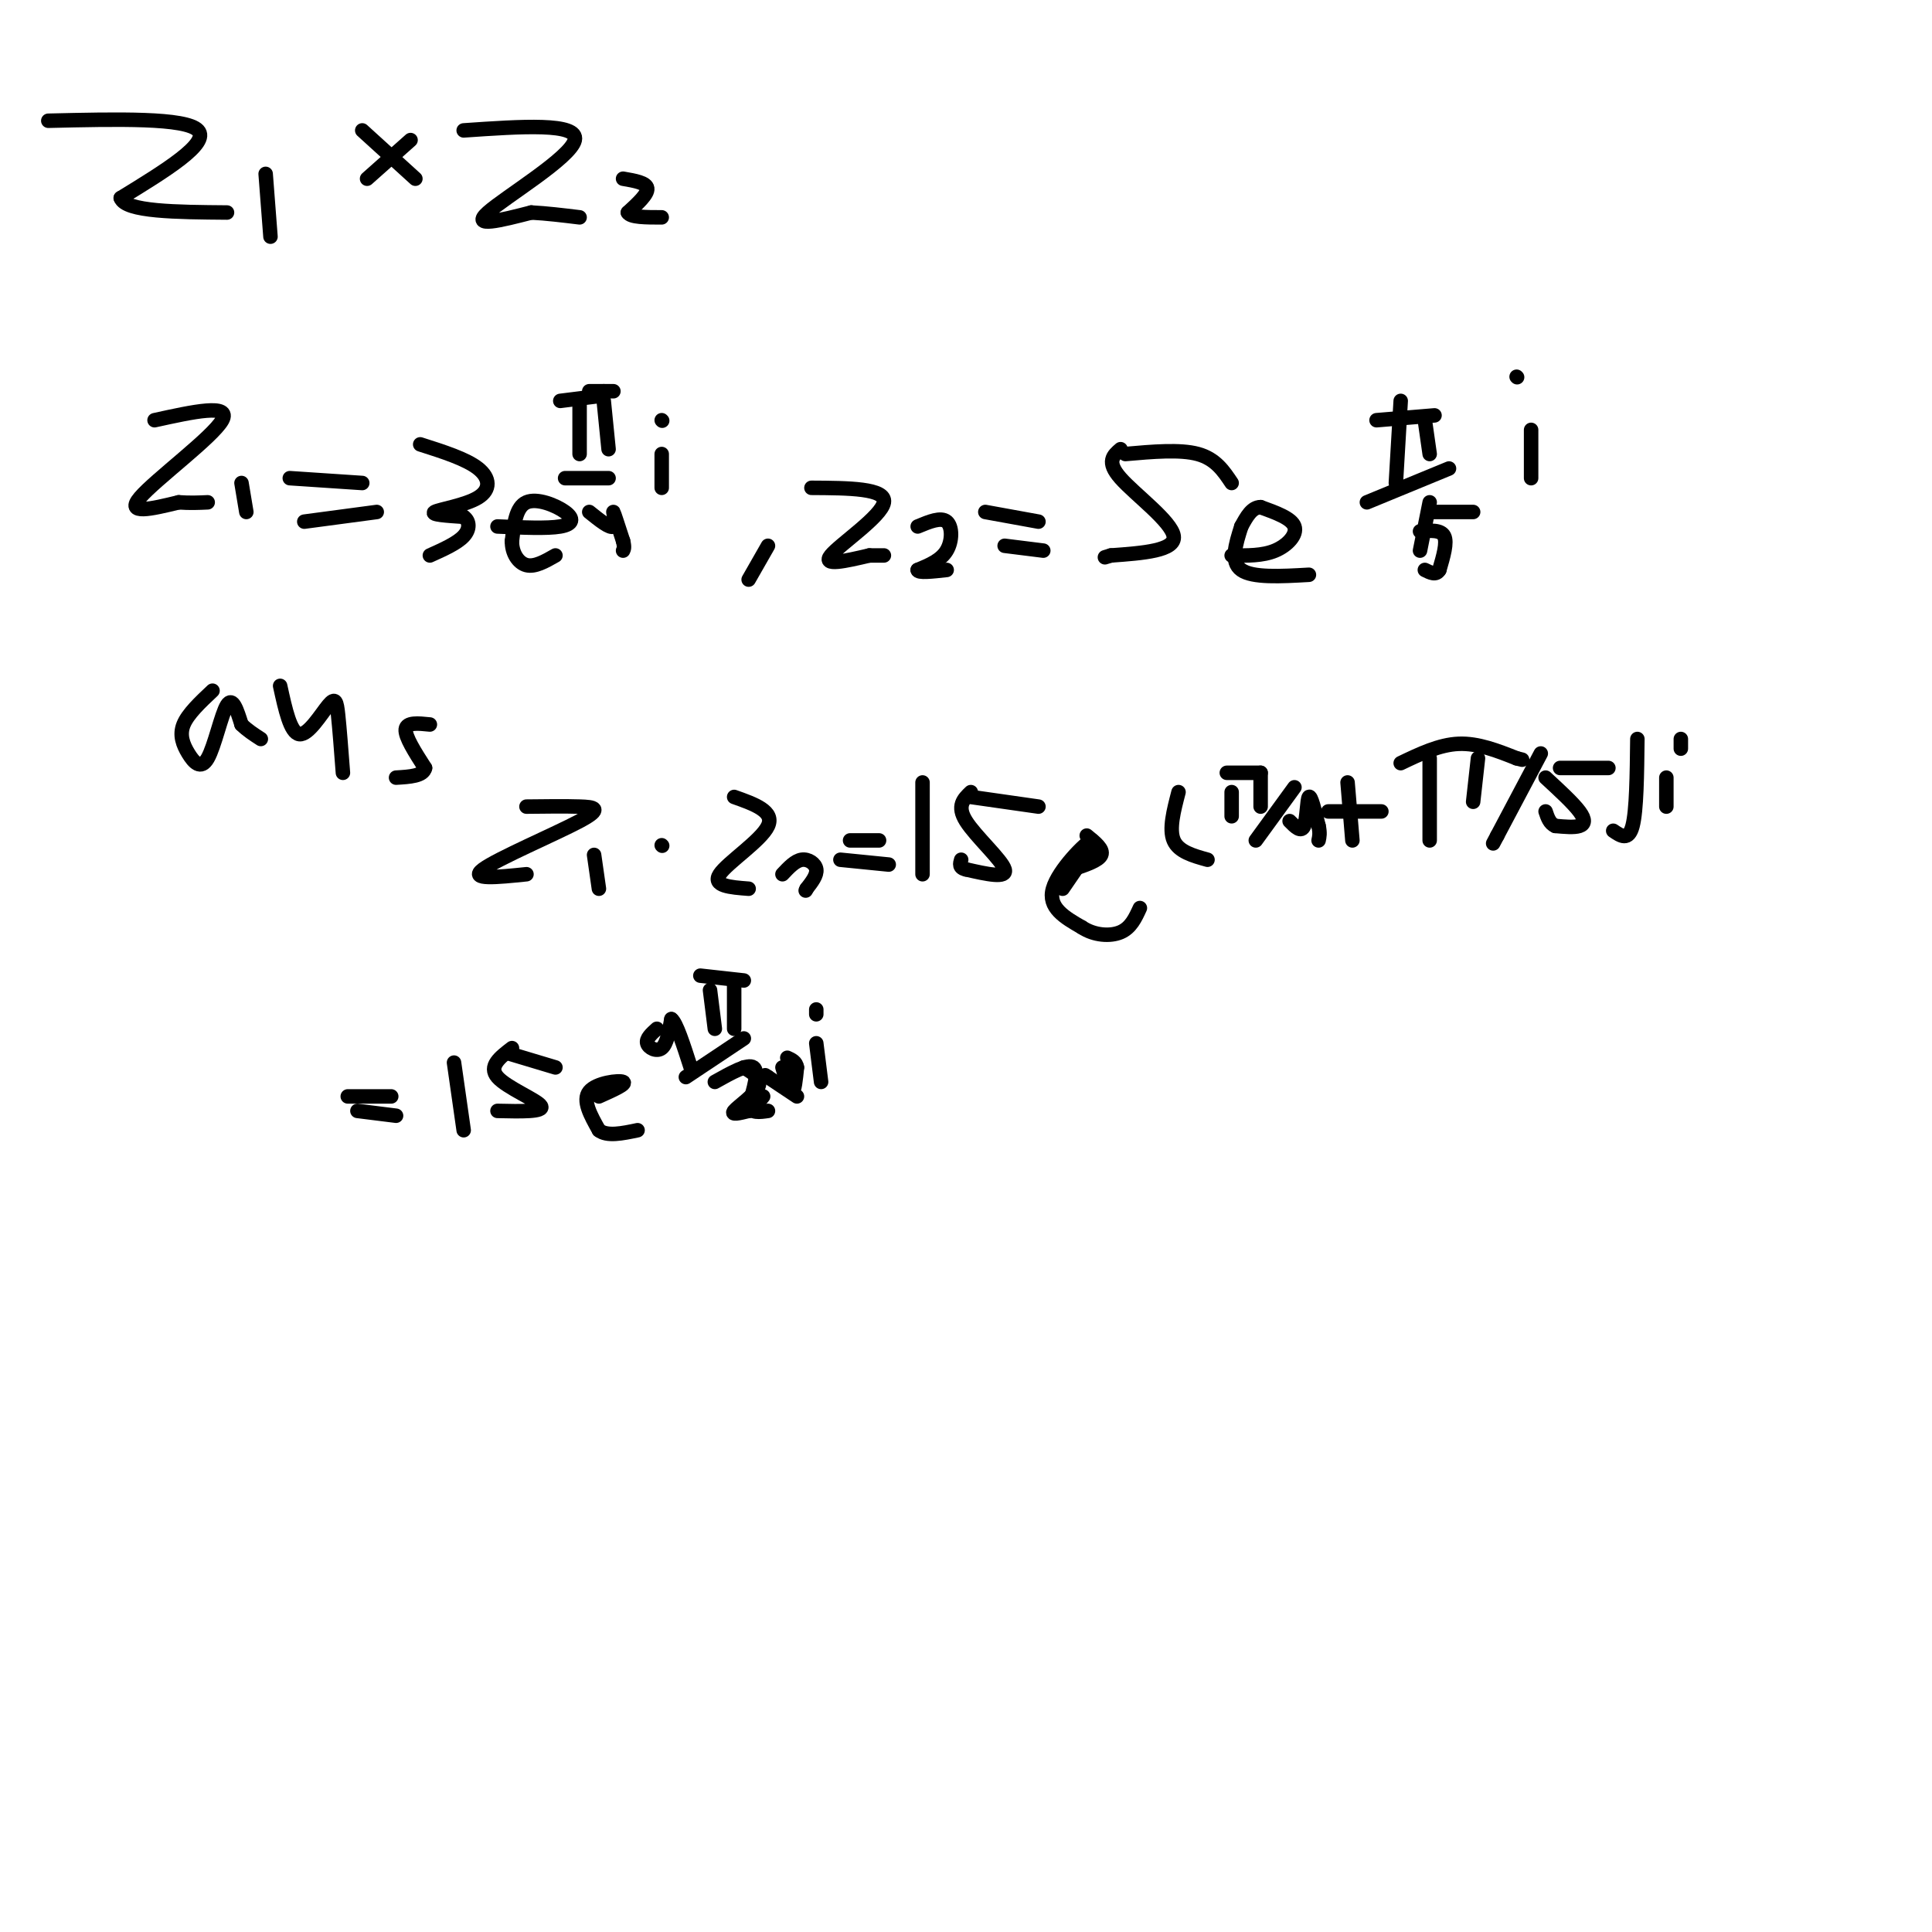 <svg viewBox='0 0 400 400' version='1.1' xmlns='http://www.w3.org/2000/svg' xmlns:xlink='http://www.w3.org/1999/xlink'><g fill='none' stroke='#000000' stroke-width='3' stroke-linecap='round' stroke-linejoin='round'><path d='M10,25c14.250,-0.333 28.500,-0.667 31,2c2.500,2.667 -6.750,8.333 -16,14'/><path d='M25,41c1.000,2.833 11.500,2.917 22,3'/><path d='M55,36c0.000,0.000 1.000,13.000 1,13'/><path d='M85,29c0.000,0.000 -9.000,8.000 -9,8'/><path d='M75,27c0.000,0.000 11.000,10.000 11,10'/><path d='M96,27c11.911,-0.822 23.822,-1.644 23,2c-0.822,3.644 -14.378,11.756 -18,15c-3.622,3.244 2.689,1.622 9,0'/><path d='M110,44c3.167,0.167 6.583,0.583 10,1'/><path d='M129,37c2.417,0.417 4.833,0.833 5,2c0.167,1.167 -1.917,3.083 -4,5'/><path d='M130,44c0.500,1.000 3.750,1.000 7,1'/><path d='M32,87c7.978,-1.756 15.956,-3.511 14,0c-1.956,3.511 -13.844,12.289 -17,16c-3.156,3.711 2.422,2.356 8,1'/><path d='M37,104c2.333,0.167 4.167,0.083 6,0'/><path d='M50,100c0.000,0.000 1.000,6.000 1,6'/><path d='M60,99c0.000,0.000 15.000,1.000 15,1'/><path d='M63,108c0.000,0.000 15.000,-2.000 15,-2'/><path d='M87,92c4.768,1.518 9.536,3.036 12,5c2.464,1.964 2.625,4.375 0,6c-2.625,1.625 -8.036,2.464 -9,3c-0.964,0.536 2.518,0.768 6,1'/><path d='M96,107c1.244,0.867 1.356,2.533 0,4c-1.356,1.467 -4.178,2.733 -7,4'/><path d='M103,109c5.161,0.232 10.321,0.464 13,0c2.679,-0.464 2.875,-1.625 1,-3c-1.875,-1.375 -5.821,-2.964 -8,-2c-2.179,0.964 -2.589,4.482 -3,8'/><path d='M106,112c-0.067,2.444 1.267,4.556 3,5c1.733,0.444 3.867,-0.778 6,-2'/><path d='M120,84c0.000,0.000 0.000,10.000 0,10'/><path d='M125,83c0.000,0.000 1.000,10.000 1,10'/><path d='M116,83c0.000,0.000 8.000,-1.000 8,-1'/><path d='M117,99c0.000,0.000 9.000,0.000 9,0'/><path d='M122,81c0.000,0.000 3.000,0.000 3,0'/><path d='M125,81c0.000,0.000 2.000,0.000 2,0'/><path d='M122,106c2.156,1.733 4.311,3.467 5,3c0.689,-0.467 -0.089,-3.133 0,-3c0.089,0.133 1.044,3.067 2,6'/><path d='M129,112c0.333,1.333 0.167,1.667 0,2'/><path d='M137,94c0.000,0.000 0.000,7.000 0,7'/><path d='M137,87c0.000,0.000 0.100,0.100 0.1,0.1'/><path d='M159,113c0.000,0.000 -4.000,7.000 -4,7'/><path d='M168,101c7.733,0.044 15.467,0.089 15,3c-0.467,2.911 -9.133,8.689 -11,11c-1.867,2.311 3.067,1.156 8,0'/><path d='M180,115c1.833,0.000 2.417,0.000 3,0'/><path d='M190,109c2.400,-1.000 4.800,-2.000 6,-1c1.200,1.000 1.200,4.000 0,6c-1.200,2.000 -3.600,3.000 -6,4'/><path d='M190,118c0.000,0.667 3.000,0.333 6,0'/><path d='M204,106c0.000,0.000 11.000,2.000 11,2'/><path d='M208,113c0.000,0.000 8.000,1.000 8,1'/><path d='M232,93c-1.511,1.289 -3.022,2.578 0,6c3.022,3.422 10.578,8.978 11,12c0.422,3.022 -6.289,3.511 -13,4'/><path d='M230,115c-2.167,0.667 -1.083,0.333 0,0'/><path d='M233,94c5.667,-0.500 11.333,-1.000 15,0c3.667,1.000 5.333,3.500 7,6'/><path d='M255,115c3.200,0.044 6.400,0.089 9,-1c2.600,-1.089 4.600,-3.311 4,-5c-0.600,-1.689 -3.800,-2.844 -7,-4'/><path d='M261,105c-1.833,0.000 -2.917,2.000 -4,4'/><path d='M257,109c-1.167,3.667 -2.333,7.333 0,9c2.333,1.667 8.167,1.333 14,1'/><path d='M290,83c0.000,0.000 -1.000,17.000 -1,17'/><path d='M295,87c0.000,0.000 1.000,7.000 1,7'/><path d='M285,87c0.000,0.000 12.000,-1.000 12,-1'/><path d='M283,104c0.000,0.000 17.000,-7.000 17,-7'/><path d='M296,104c0.000,0.000 -2.000,10.000 -2,10'/><path d='M294,110c2.167,-0.167 4.333,-0.333 5,1c0.667,1.333 -0.167,4.167 -1,7'/><path d='M298,118c-0.667,1.167 -1.833,0.583 -3,0'/><path d='M296,106c0.000,0.000 9.000,0.000 9,0'/><path d='M317,89c0.000,0.000 0.000,10.000 0,10'/><path d='M314,78c0.000,0.000 0.100,0.100 0.1,0.1'/><path d='M44,143c-2.555,2.404 -5.110,4.807 -6,7c-0.890,2.193 -0.115,4.175 1,6c1.115,1.825 2.569,3.491 4,1c1.431,-2.491 2.837,-9.140 4,-11c1.163,-1.860 2.081,1.070 3,4'/><path d='M50,150c1.167,1.167 2.583,2.083 4,3'/><path d='M58,142c1.065,4.893 2.131,9.786 4,10c1.869,0.214 4.542,-4.250 6,-6c1.458,-1.750 1.702,-0.786 2,2c0.298,2.786 0.649,7.393 1,12'/><path d='M89,150c-2.417,-0.250 -4.833,-0.500 -5,1c-0.167,1.500 1.917,4.750 4,8'/><path d='M88,159c-0.333,1.667 -3.167,1.833 -6,2'/><path d='M109,167c4.000,-0.048 8.000,-0.095 11,0c3.000,0.095 5.000,0.333 0,3c-5.000,2.667 -17.000,7.762 -20,10c-3.000,2.238 3.000,1.619 9,1'/><path d='M123,177c0.000,0.000 1.000,7.000 1,7'/><path d='M137,175c0.000,0.000 0.100,0.100 0.1,0.1'/><path d='M152,165c4.200,1.489 8.400,2.978 7,6c-1.400,3.022 -8.400,7.578 -10,10c-1.600,2.422 2.200,2.711 6,3'/><path d='M162,181c1.311,-1.400 2.622,-2.800 4,-3c1.378,-0.200 2.822,0.800 3,2c0.178,1.200 -0.911,2.600 -2,4'/><path d='M167,184c-0.333,0.667 -0.167,0.333 0,0'/><path d='M176,174c0.000,0.000 6.000,0.000 6,0'/><path d='M174,178c0.000,0.000 10.000,1.000 10,1'/><path d='M191,162c0.000,0.000 0.000,19.000 0,19'/><path d='M201,164c-1.489,1.422 -2.978,2.844 -1,6c1.978,3.156 7.422,8.044 8,10c0.578,1.956 -3.711,0.978 -8,0'/><path d='M200,180c-1.500,-0.333 -1.250,-1.167 -1,-2'/><path d='M201,165c0.000,0.000 14.000,2.000 14,2'/><path d='M220,184c3.556,-5.156 7.111,-10.311 6,-10c-1.111,0.311 -6.889,6.089 -8,10c-1.111,3.911 2.444,5.956 6,8'/><path d='M224,192c2.533,1.689 5.867,1.911 8,1c2.133,-0.911 3.067,-2.956 4,-5'/><path d='M225,173c1.750,1.417 3.500,2.833 3,4c-0.500,1.167 -3.250,2.083 -6,3'/><path d='M244,164c-1.000,3.833 -2.000,7.667 -1,10c1.000,2.333 4.000,3.167 7,4'/><path d='M255,164c0.000,0.000 0.000,5.000 0,5'/><path d='M261,160c0.000,0.000 0.000,7.000 0,7'/><path d='M254,160c0.000,0.000 7.000,0.000 7,0'/><path d='M268,163c0.000,0.000 -8.000,11.000 -8,11'/><path d='M267,170c1.200,1.222 2.400,2.444 3,1c0.600,-1.444 0.600,-5.556 1,-6c0.400,-0.444 1.200,2.778 2,6'/><path d='M273,171c0.333,1.500 0.167,2.250 0,3'/><path d='M279,162c0.000,0.000 1.000,12.000 1,12'/><path d='M275,168c0.000,0.000 11.000,0.000 11,0'/><path d='M296,157c0.000,0.000 0.000,17.000 0,17'/><path d='M306,157c0.000,0.000 -1.000,9.000 -1,9'/><path d='M290,158c4.000,-1.917 8.000,-3.833 12,-4c4.000,-0.167 8.000,1.417 12,3'/><path d='M314,157c2.000,0.500 1.000,0.250 0,0'/><path d='M319,156c0.000,0.000 -9.000,17.000 -9,17'/><path d='M310,173c-1.500,2.833 -0.750,1.417 0,0'/><path d='M320,161c2.844,2.622 5.689,5.244 7,7c1.311,1.756 1.089,2.644 0,3c-1.089,0.356 -3.044,0.178 -5,0'/><path d='M322,171c-1.167,-0.500 -1.583,-1.750 -2,-3'/><path d='M323,159c0.000,0.000 10.000,0.000 10,0'/><path d='M339,153c-0.083,7.417 -0.167,14.833 -1,18c-0.833,3.167 -2.417,2.083 -4,1'/><path d='M345,161c0.000,0.000 0.000,6.000 0,6'/><path d='M348,153c0.000,0.000 0.000,2.000 0,2'/><path d='M72,227c0.000,0.000 9.000,0.000 9,0'/><path d='M74,230c0.000,0.000 8.000,1.000 8,1'/><path d='M94,220c0.000,0.000 2.000,14.000 2,14'/><path d='M106,217c-2.467,1.889 -4.933,3.778 -3,6c1.933,2.222 8.267,4.778 9,6c0.733,1.222 -4.133,1.111 -9,1'/><path d='M105,218c0.000,0.000 10.000,3.000 10,3'/><path d='M124,227c2.933,-1.311 5.867,-2.622 5,-3c-0.867,-0.378 -5.533,0.178 -7,2c-1.467,1.822 0.267,4.911 2,8'/><path d='M124,234c1.667,1.333 4.833,0.667 8,0'/><path d='M136,213c-1.133,1.022 -2.267,2.044 -2,3c0.267,0.956 1.933,1.844 3,1c1.067,-0.844 1.533,-3.422 2,-6'/><path d='M139,211c1.000,0.667 2.500,5.333 4,10'/><path d='M147,205c0.000,0.000 1.000,8.000 1,8'/><path d='M152,204c0.000,0.000 0.000,9.000 0,9'/><path d='M145,202c0.000,0.000 9.000,1.000 9,1'/><path d='M142,223c0.000,0.000 12.000,-8.000 12,-8'/><path d='M154,221c1.889,1.133 3.778,2.267 3,4c-0.778,1.733 -4.222,4.067 -5,5c-0.778,0.933 1.111,0.467 3,0'/><path d='M155,230c1.000,-0.500 2.000,-1.750 3,-3'/><path d='M159,223c3.000,2.000 6.000,4.000 6,4c0.000,0.000 -3.000,-2.000 -6,-4'/><path d='M159,223c-1.000,-0.667 -0.500,-0.333 0,0'/><path d='M169,216c0.000,0.000 1.000,8.000 1,8'/><path d='M169,209c0.000,0.000 0.000,1.000 0,1'/><path d='M162,221c0.750,2.500 1.500,5.000 2,5c0.500,0.000 0.750,-2.500 1,-5'/><path d='M165,221c-0.167,-1.167 -1.083,-1.583 -2,-2'/><path d='M148,224c3.417,-1.917 6.833,-3.833 8,-3c1.167,0.833 0.083,4.417 -1,8'/><path d='M155,229c0.500,1.500 2.250,1.250 4,1'/></g>
</svg>